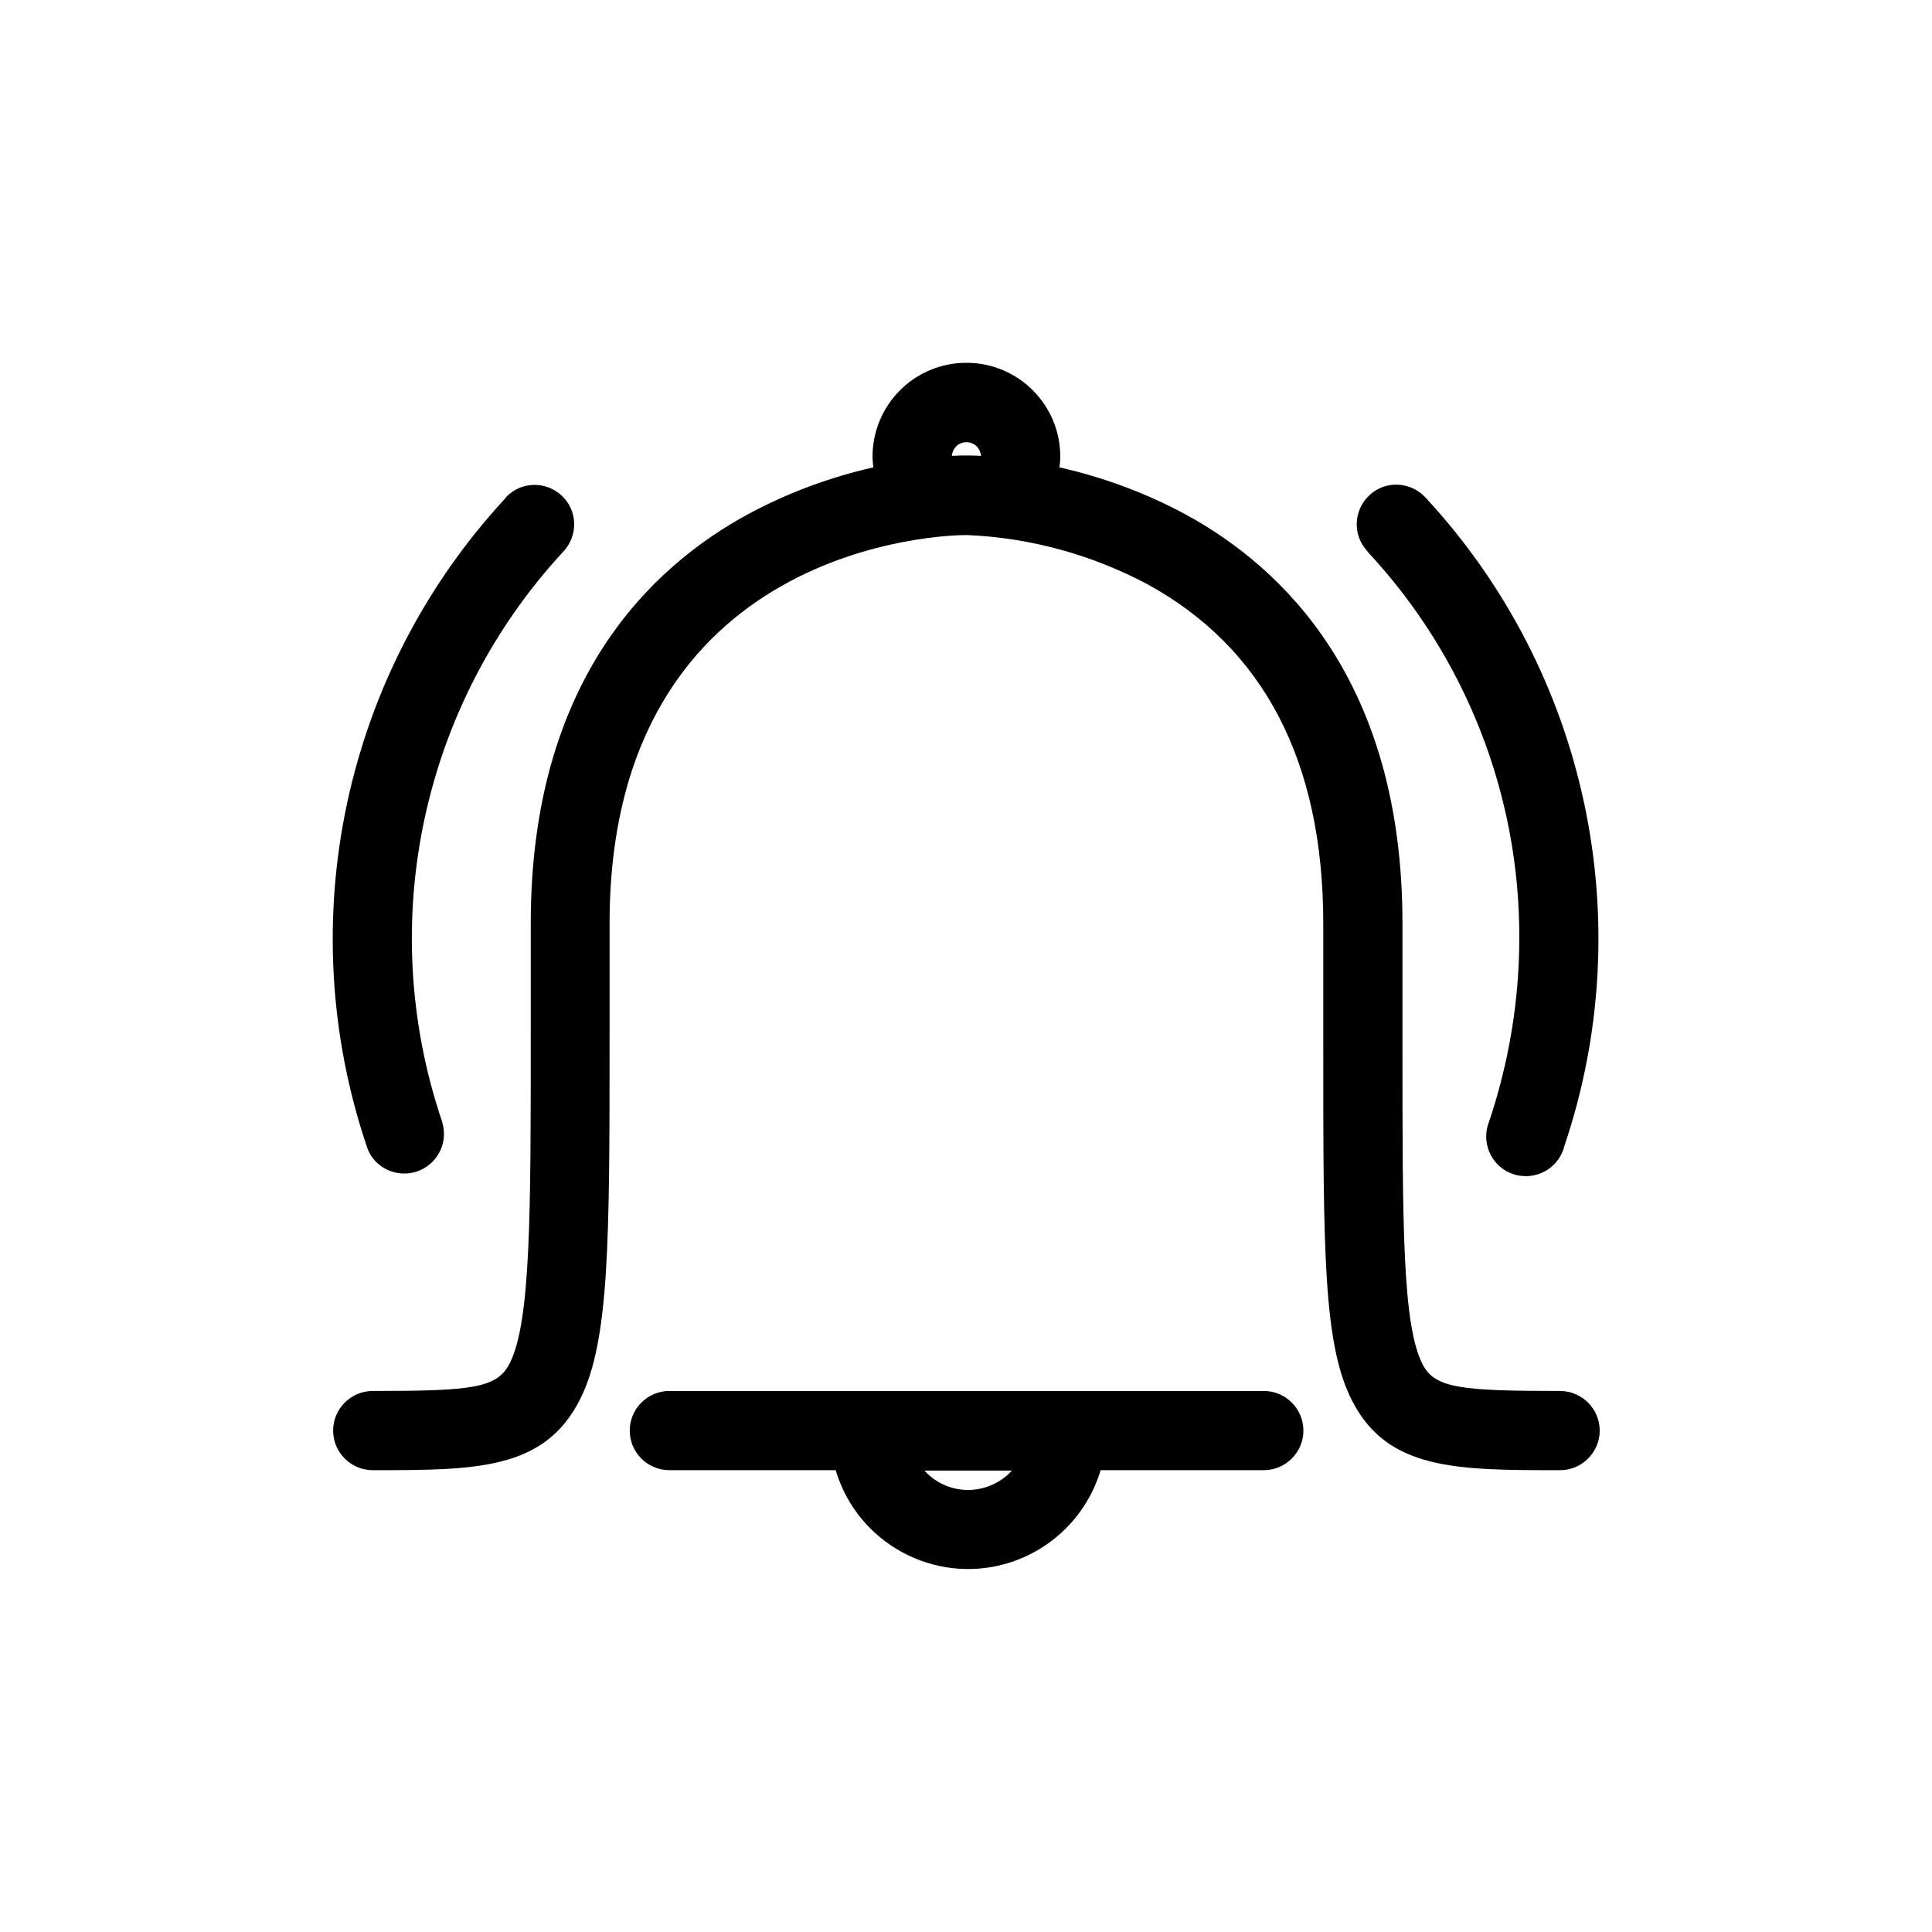 <?xml version="1.0" encoding="UTF-8"?>
<!-- Uploaded to: ICON Repo, www.svgrepo.com, Generator: ICON Repo Mixer Tools -->
<svg fill="#000000" width="800px" height="800px" version="1.1" viewBox="144 144 512 512" xmlns="http://www.w3.org/2000/svg">
 <g>
  <path d="m557.44 512.62c-26.238 0-33.168-0.734-36.422-7.031-5.352-10.391-5.352-36.633-5.352-84.074v-32.852c0-63.816-31.383-94.254-57.832-108.53-10.391-5.562-21.516-9.656-33.062-12.281 0.105-0.945 0.211-1.891 0.211-2.832 0-13.75-11.125-24.875-24.875-24.875s-24.875 11.125-24.875 24.875c0 0.945 0.105 1.891 0.211 2.832-11.547 2.625-22.566 6.719-32.957 12.281-26.449 14.273-57.832 44.715-57.832 108.53v29.809c0 47.336 0 75.781-5.562 86.801-3.359 6.613-9.867 7.348-36.316 7.348-5.773 0-10.496 4.723-10.496 10.496 0 5.773 4.723 10.496 10.496 10.496 27.395 0 45.555 0 55-18.895 7.766-15.43 7.766-42.402 7.766-96.25v-29.703c0-101.39 90.266-102.96 94.148-102.96h0.84c16.48 0.734 32.645 5.144 47.336 12.91 31.066 16.898 46.812 47.129 46.812 90.055v32.852c0 54.055 0 78.719 7.66 93.625 9.445 18.367 27.605 18.367 55.105 18.367 5.773 0 10.496-4.723 10.496-10.496-0.004-5.769-4.727-10.492-10.5-10.492zm-160.06-250.33c1.469-1.469 3.988-1.469 5.457 0 0.629 0.629 1.051 1.574 1.156 2.519-1.996-0.105-3.148-0.105-3.465-0.105h-0.84c-0.211 0-1.469 0-3.465 0.105 0.105-0.945 0.527-1.785 1.156-2.519z"/>
  <path d="m478.93 512.62h-157.55c-5.773 0-10.496 4.723-10.496 10.496 0 5.773 4.723 10.496 10.496 10.496h44.082c5.773 19.418 26.238 30.438 45.555 24.664 11.859-3.57 21.098-12.805 24.664-24.664h43.242c5.773 0 10.496-4.723 10.496-10.496 0.004-5.773-4.719-10.496-10.492-10.496zm-78.406 26.238c-4.41 0-8.605-1.891-11.547-5.144h23.195c-2.938 3.258-7.238 5.144-11.648 5.144z"/>
  <path d="m251.16 455c5.773 0 10.496-4.723 10.496-10.496 0-1.156-0.211-2.309-0.523-3.359-17.738-52.375-5.457-110.31 32.117-150.93 3.988-4.199 3.883-10.812-0.316-14.801s-10.812-3.883-14.801 0.316c-0.105 0.105-0.211 0.211-0.211 0.316-42.824 46.289-56.887 112.31-36.633 172.03 1.371 4.094 5.359 6.926 9.871 6.926z"/>
  <path d="m546.63 392.55c0 16.48-2.731 32.957-7.977 48.598-2.203 5.352 0.316 11.547 5.668 13.75 5.352 2.203 11.547-0.316 13.75-5.668 0.211-0.418 0.316-0.84 0.418-1.258 20.258-59.723 6.191-125.74-36.633-172.03-3.883-4.305-10.496-4.723-14.801-0.84-4.305 3.883-4.723 10.496-0.84 14.801 0.105 0.105 0.211 0.211 0.211 0.316 25.926 27.809 40.309 64.336 40.203 102.33z"/>
 </g>
</svg>